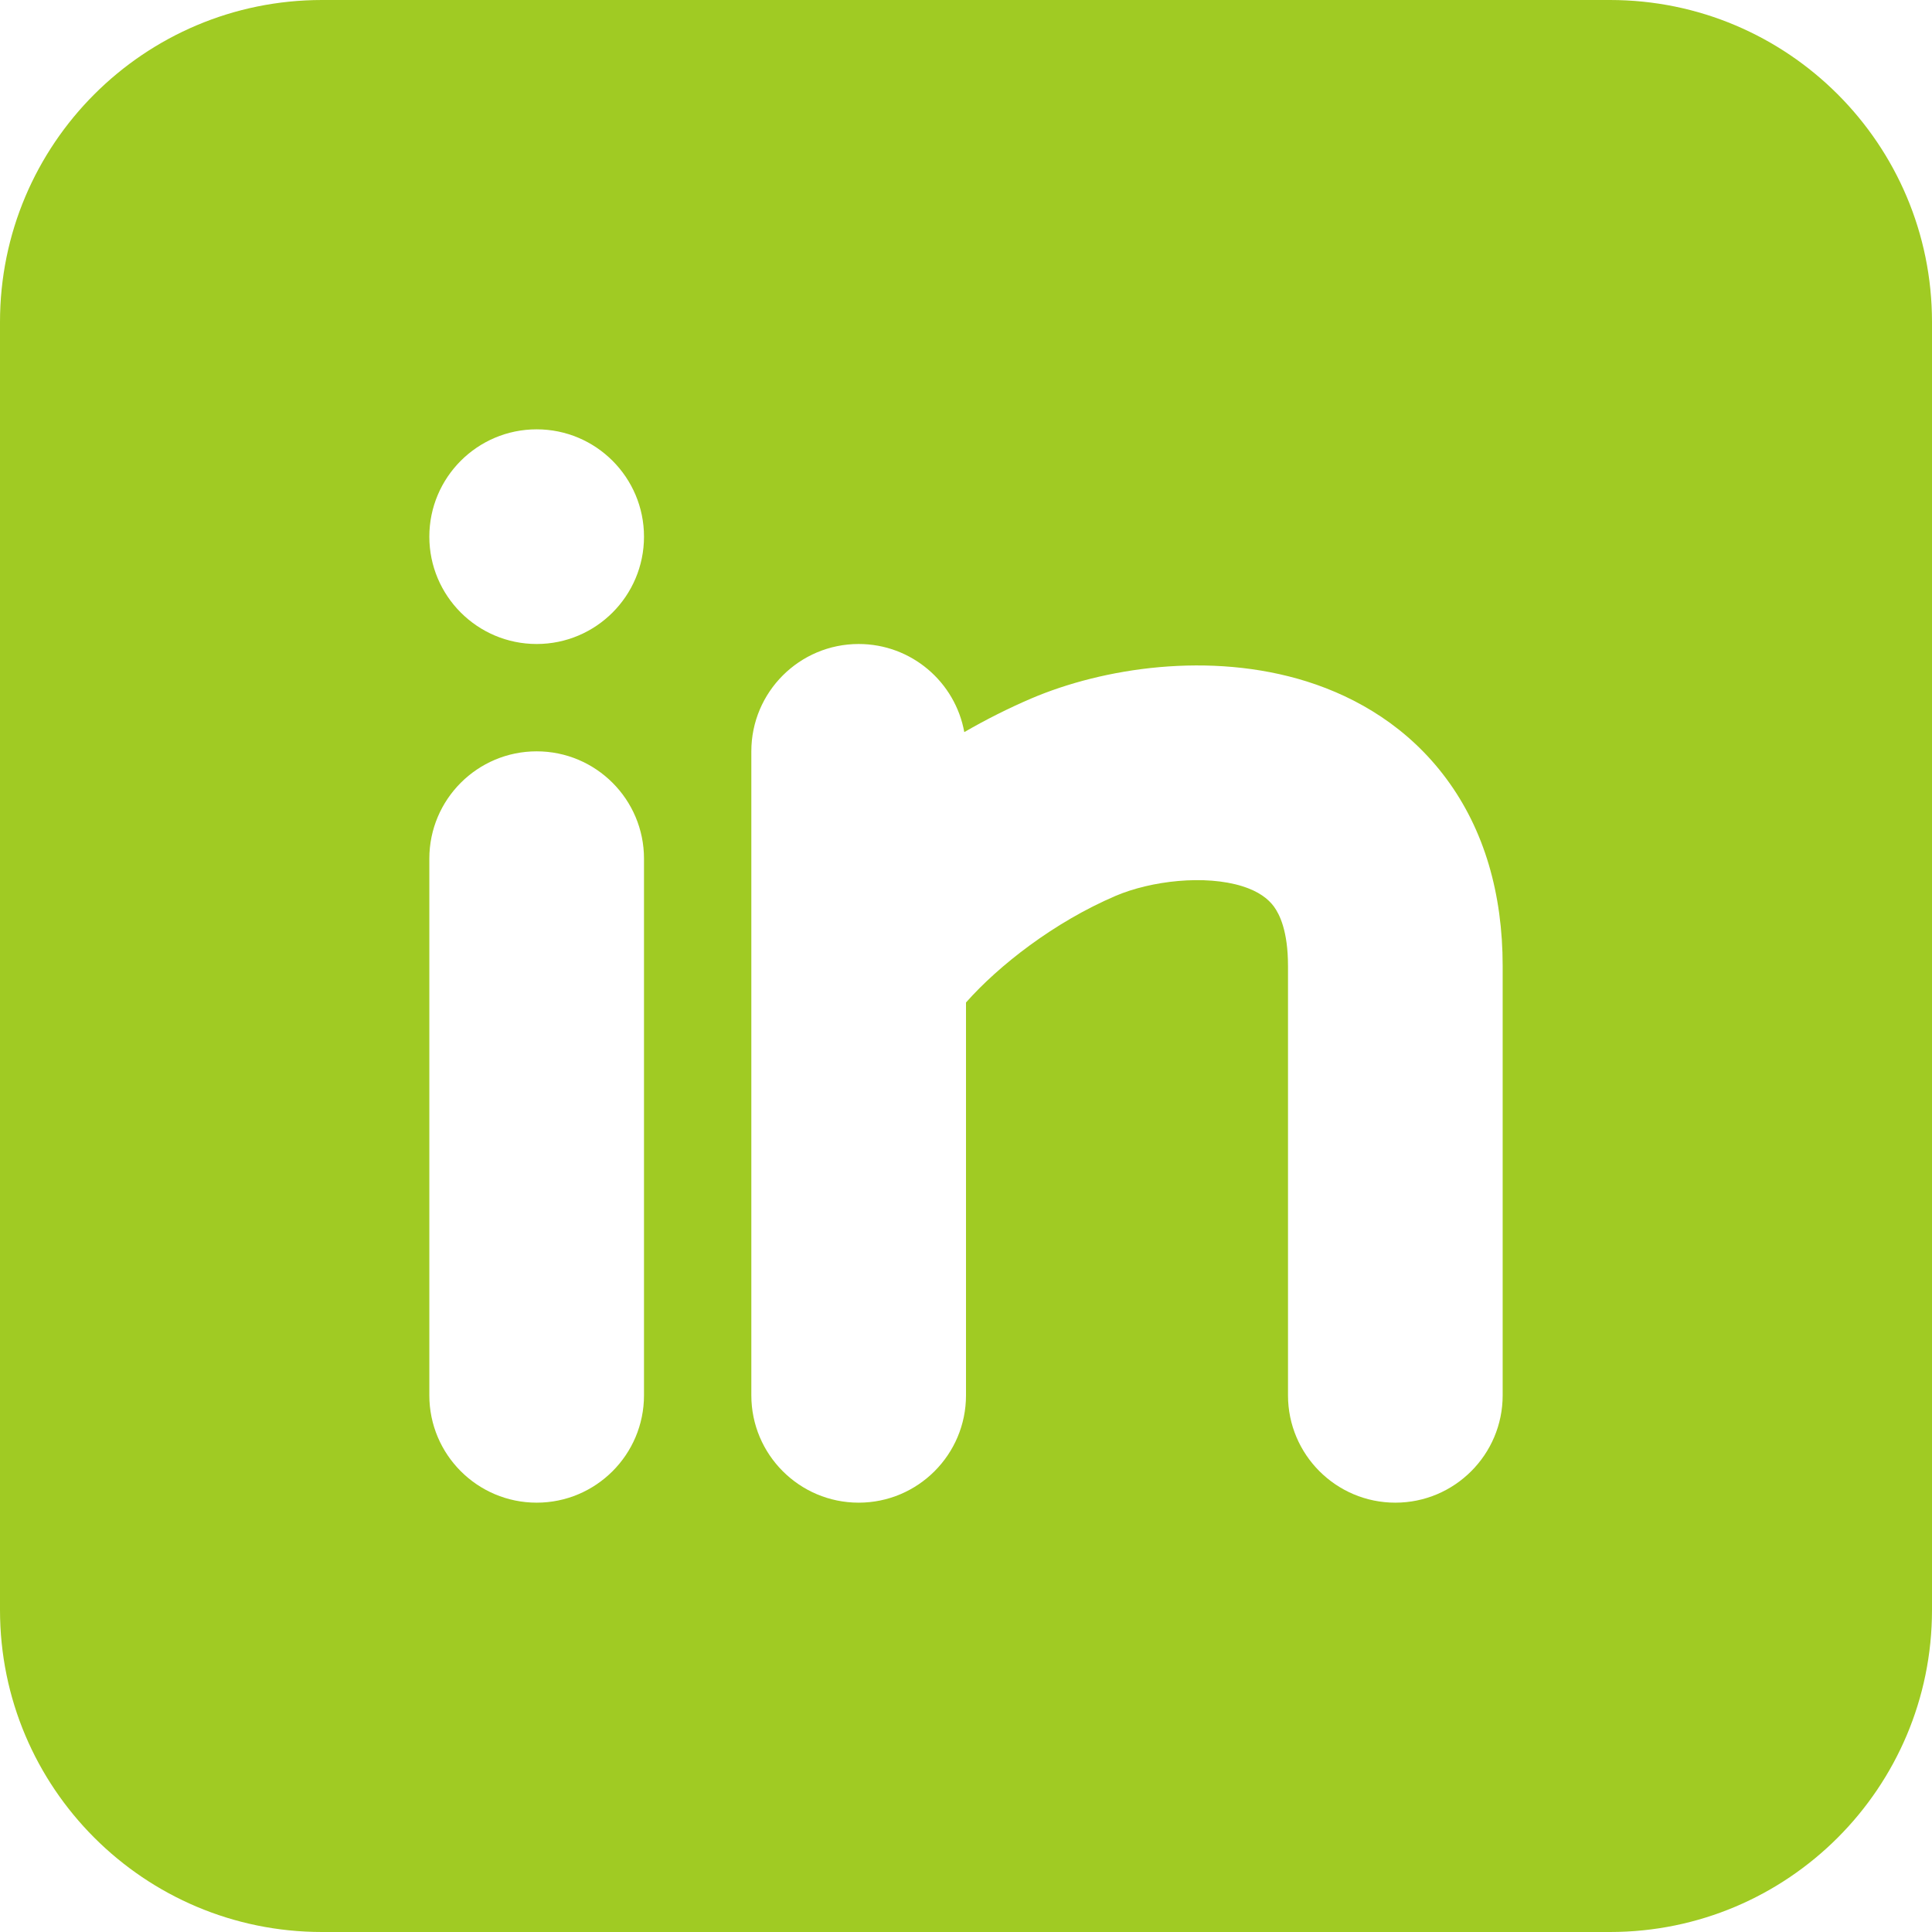 <svg width="18" height="18" viewBox="0 0 18 18" fill="none" xmlns="http://www.w3.org/2000/svg">
<path fill-rule="evenodd" clip-rule="evenodd" d="M15 0C16.657 0 18 1.343 18 3V15C18 16.657 16.657 18 15 18H3C1.343 18 0 16.657 0 15V3C0 1.343 1.343 0 3 0H15ZM5 7C4.448 7 4 7.448 4 8V13C4 13.552 4.448 14 5 14C5.552 14 6 13.552 6 13V8C6 7.448 5.552 7 5 7ZM8 6C7.448 6 7 6.448 7 7V13C7 13.552 7.448 14 8 14C8.552 14 9 13.552 9 13V9.34C9.305 8.995 9.821 8.592 10.393 8.347C10.726 8.205 11.227 8.148 11.575 8.257C11.727 8.305 11.814 8.373 11.868 8.445C11.92 8.516 12 8.671 12 9V13C12 13.552 12.448 14 13 14C13.552 14 14 13.552 14 13V9C14 8.329 13.83 7.734 13.476 7.256C13.123 6.779 12.648 6.498 12.175 6.349C11.273 6.066 10.274 6.223 9.607 6.508C9.395 6.599 9.186 6.704 8.984 6.821C8.9 6.354 8.491 6 8 6ZM5 4C4.448 4 4 4.448 4 5C4 5.552 4.448 6 5 6C5.552 6 6 5.552 6 5C6 4.448 5.552 4 5 4Z" fill="#A0CB23"/>
</svg>
